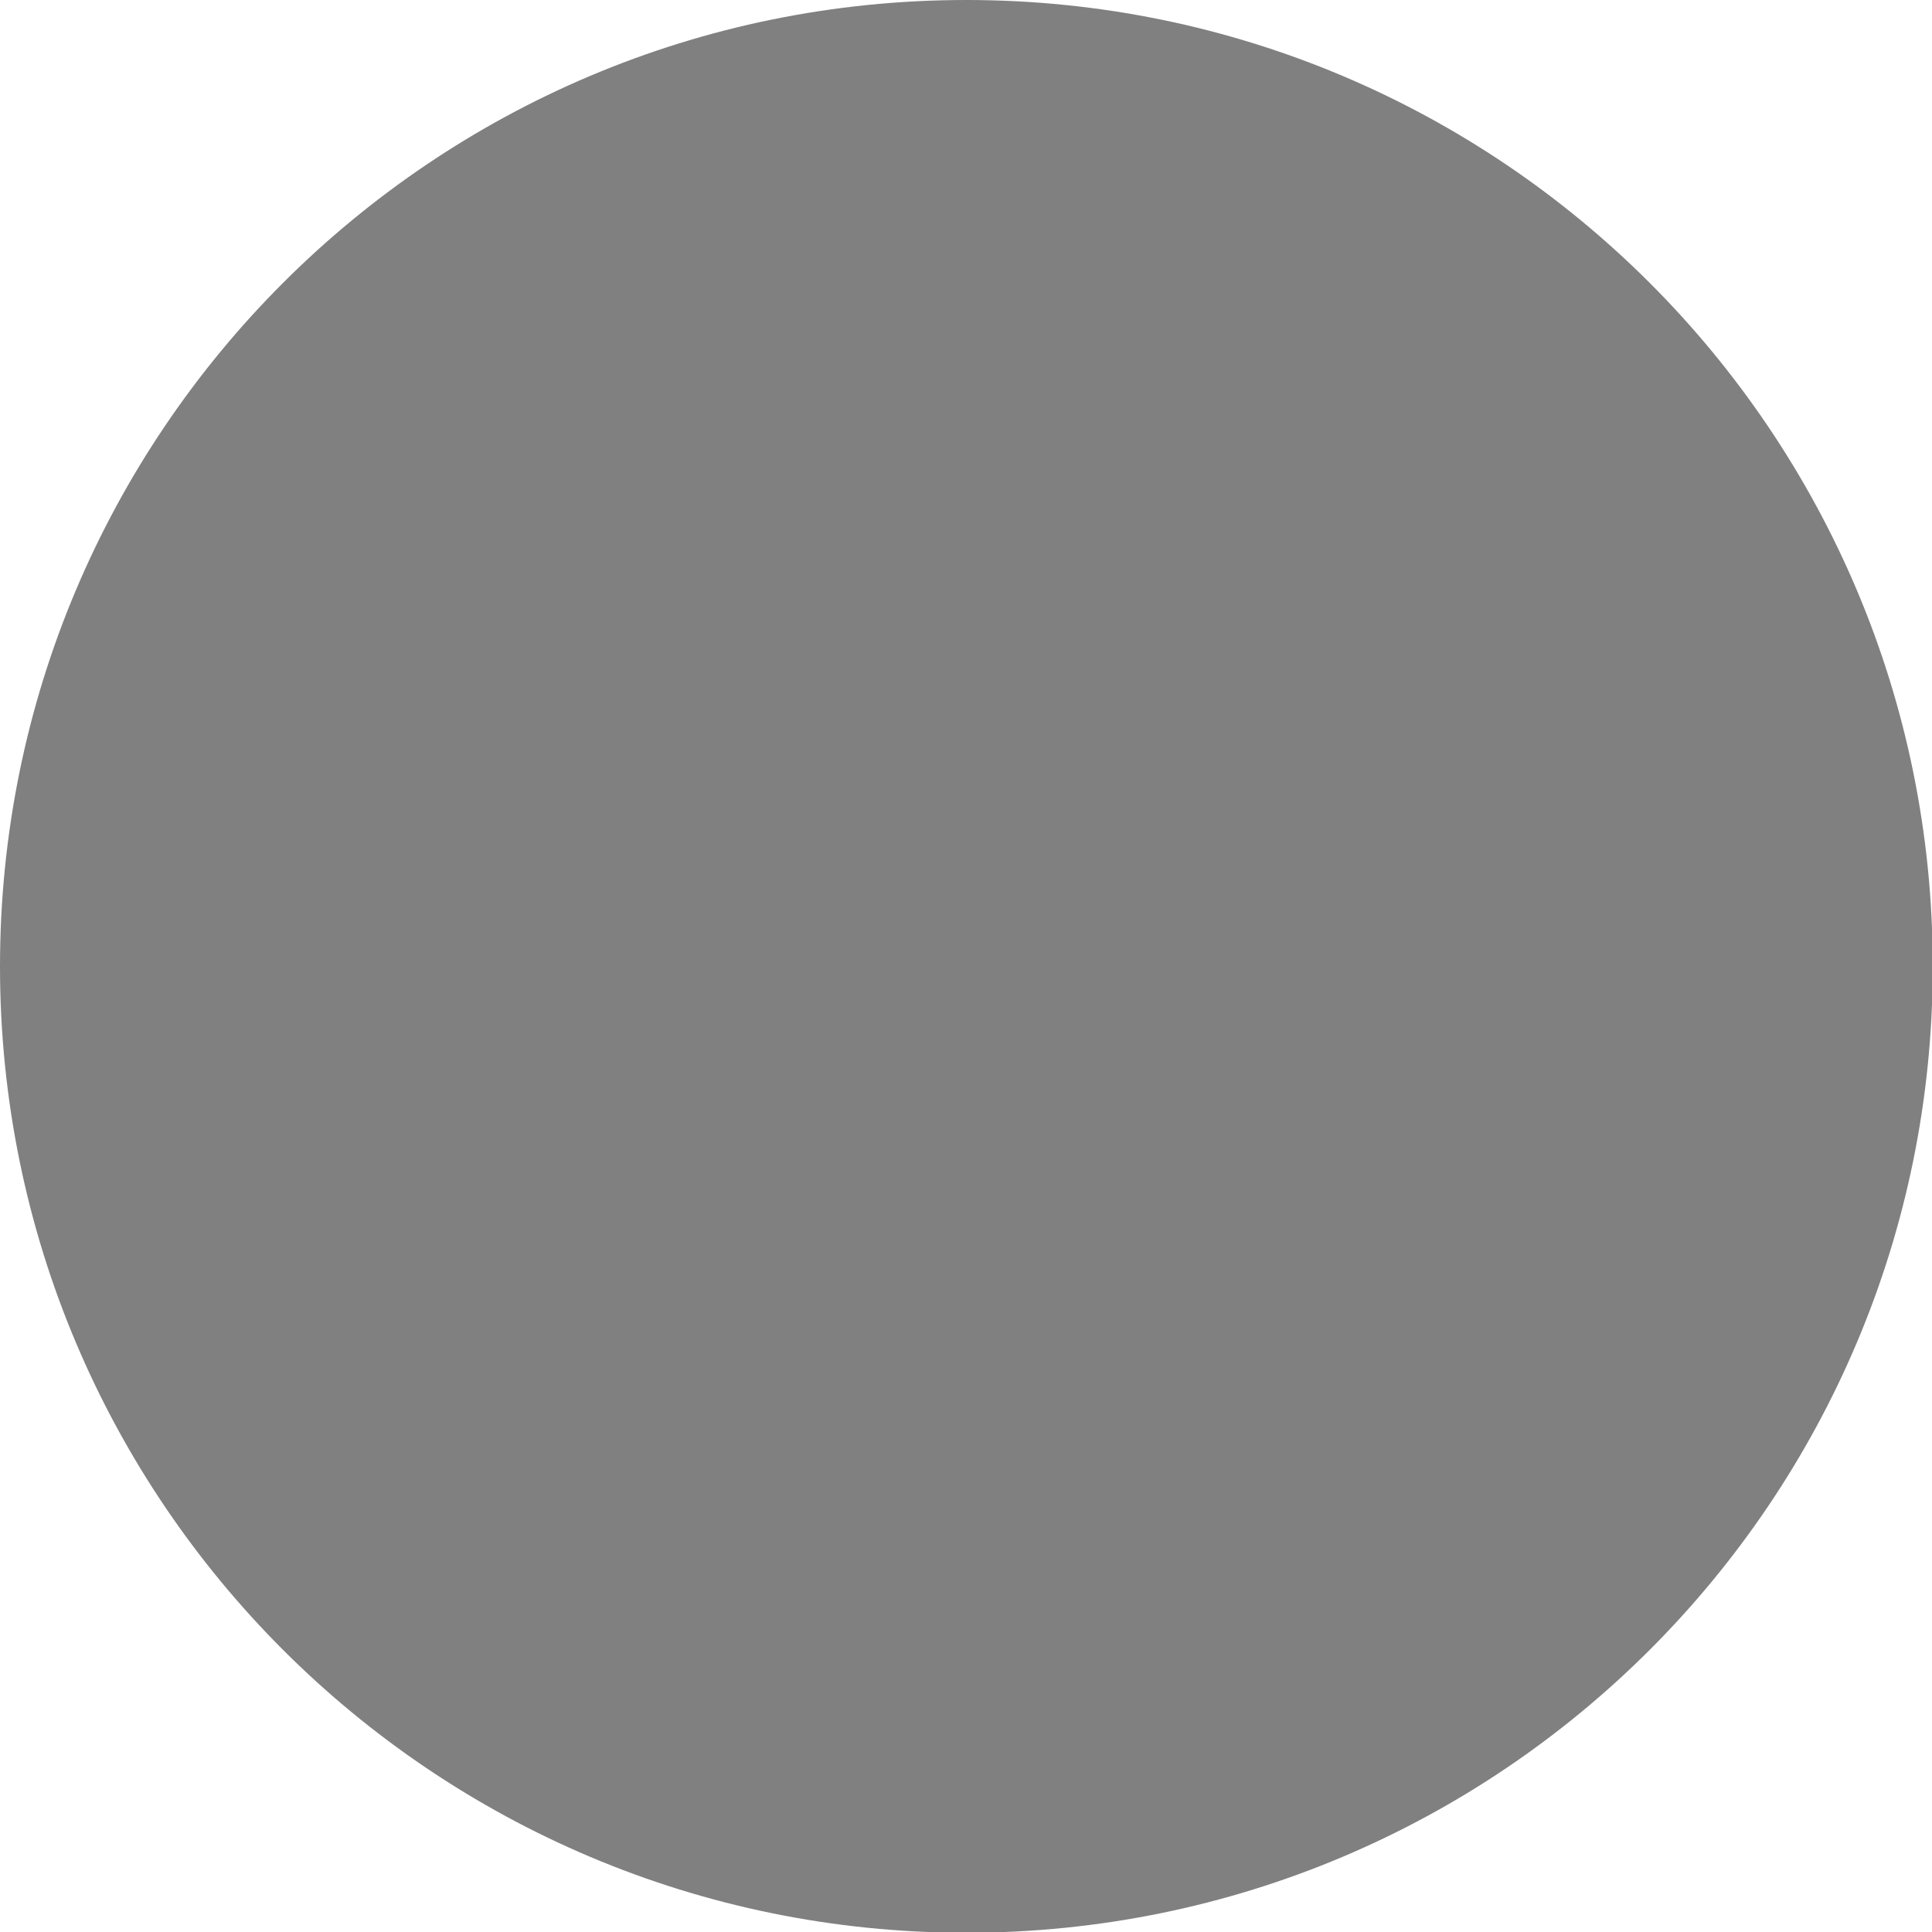 <?xml version="1.0" encoding="utf-8"?>
<svg version="1.1" id="Layer_1" xmlns="http://www.w3.org/2000/svg" xmlns:xlink="http://www.w3.org/1999/xlink" x="0px" y="0px" viewBox="0 0 512 512" style="enable-background:new 0 0 512 512;" xml:space="preserve">

<style type="text/css"> .st0{fill:#808080;} </style> <path class="st0" d="M256.1,0C114.6,0,0,114.6,0,256.1s114.6,256.1,256.1,256.1s256.1-114.6,256.1-256.1S397.6,0,256.1,0z"/> <path class="st0" d="M389.6,150.4c-17.6-44.4-57.8-78.3-105.6-85.5c-47.8-7.2-95.7,10.5-130.1,47.6c-34.4,37.1-47.8,88.1-36.2,136.7 c4.9,20.6,15,39.5,29.5,54.4l-12.5,46.2c-1.8,6.6,0.9,13.5,6.6,16.9c3.2,1.8,6.7,2.7,10.3,2.7c3.1,0,6.1-0.6,8.9-1.9l54.1-23.8 c20.1,9.6,42,14.4,64.2,14.4c47.8,0,92.1-23.3,119.1-62.7C395.9,258.4,407.2,202.8,389.6,150.4z M333.5,258.6 c-20.2,32.3-52.5,51.3-88.5,51.3c-15,0-29.7-3-43.6-8.9l-4.4-1.9l-37.1,16.3l8.9-33c-13.1-16.9-20.8-37.5-20.8-59.3 c0-35.2,18.3-68.2,48-86.5c29.7-18.3,66.5-21.5,99.3-8.5c32.8,12.9,57.6,41.9,65.8,77C360.7,219.7,353.7,236.3,333.5,258.6z"/> </svg>